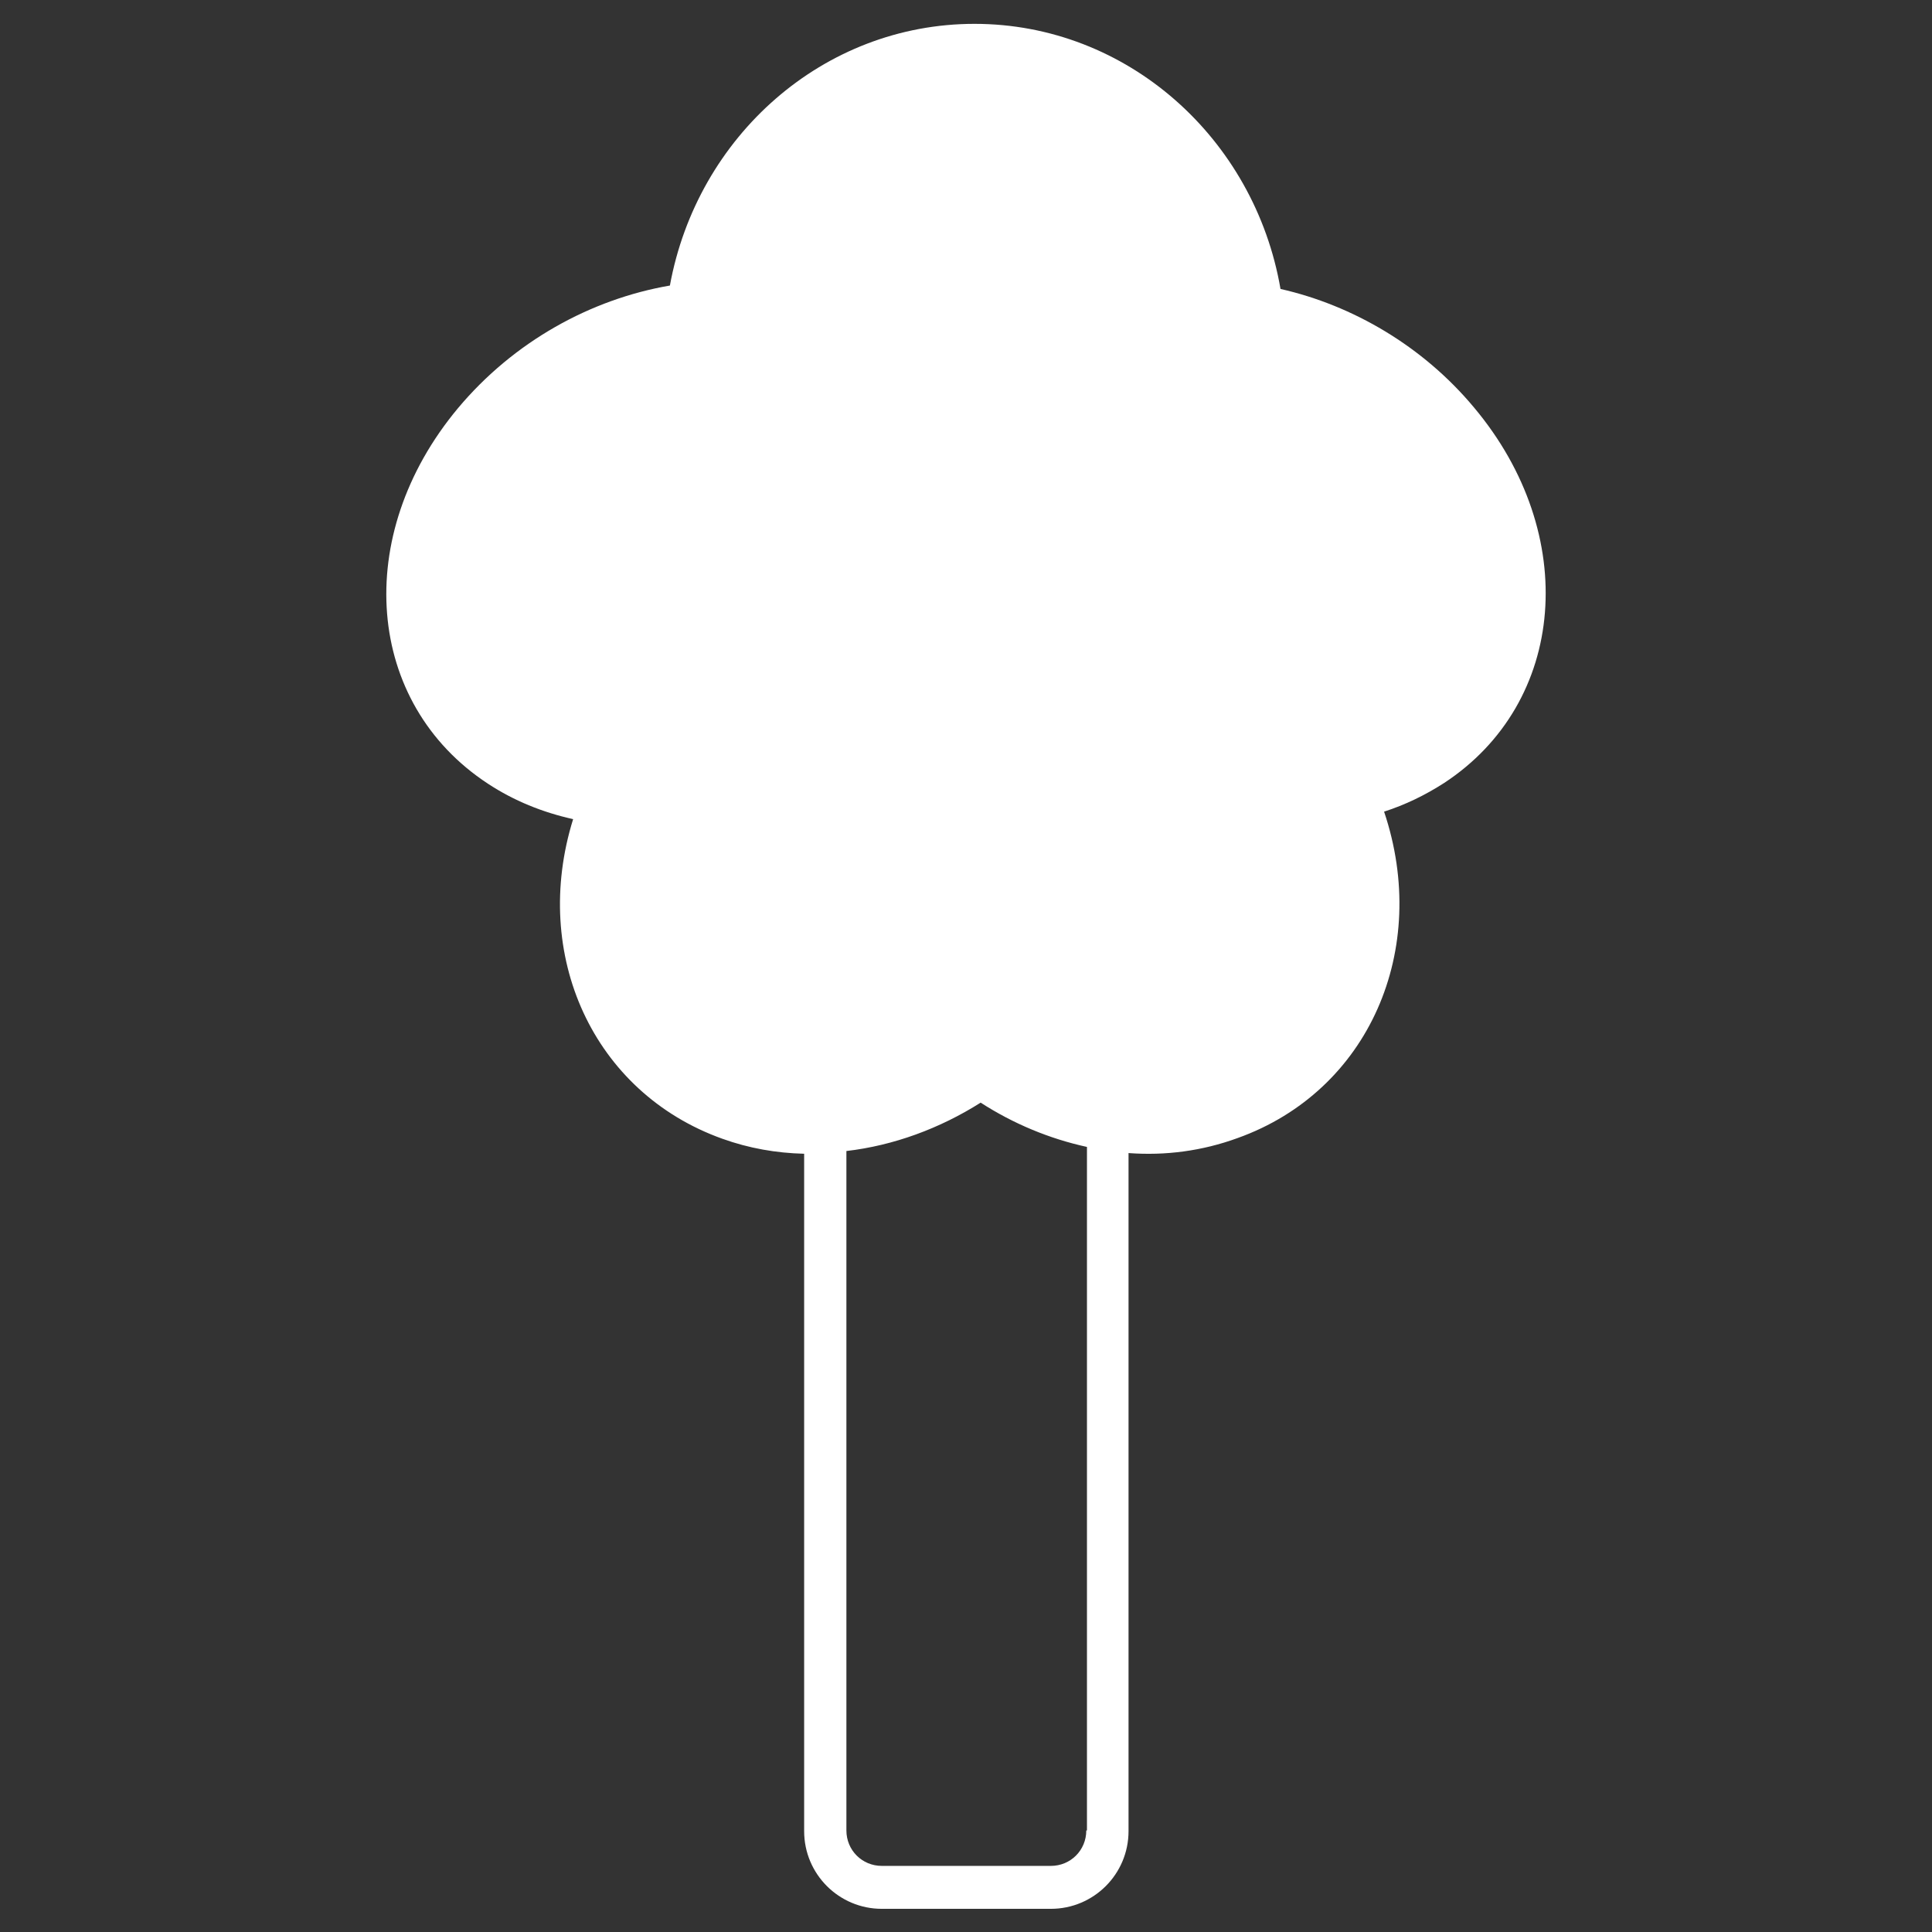 <?xml version="1.0" encoding="utf-8"?>
<!-- Generator: Adobe Illustrator 25.4.1, SVG Export Plug-In . SVG Version: 6.00 Build 0)  -->
<svg version="1.1" id="Ebene_1" xmlns="http://www.w3.org/2000/svg" xmlns:xlink="http://www.w3.org/1999/xlink" x="0px" y="0px"
	 viewBox="0 0 283.5 283.5" style="enable-background:new 0 0 283.5 283.5;" xml:space="preserve">
<rect x="0" y="0" width="283.5" height="283.5" fill="#333333" stroke="none"/>
<style type="text/css">
	.st0{fill:#FFFFFF;}
</style>
<path class="st0" d="M216.3,59.8c-7.5-9-17.8-15-28.4-17.4C184.1,20.3,165.4,3.5,143,3.5c-22.2,0-40.7,16.5-44.7,38.4
	c-11.6,2-22.9,8.2-31.1,18c-15.6,18.7-13.6,43.3,4.4,55.1c3.8,2.5,8,4.2,12.5,5.2c-6.2,19.9,2.9,40.1,21.9,46.9
	c3.9,1.4,7.9,2.1,12,2.2v99.4c0,6.3,5.1,11.4,11.4,11.4h24.8c6.3,0,11.4-5.1,11.4-11.4v-99.5c5.4,0.4,10.8-0.3,16-2.2
	c19.3-6.9,28.3-27.7,21.5-47.9c3.1-1,6-2.4,8.8-4.2C229.9,103.1,231.9,78.4,216.3,59.8z M159.4,268.6c0,2.9-2.3,5.2-5.2,5.2h-24.8
	c-2.9,0-5.2-2.3-5.2-5.2v-99.7c6.9-0.8,13.7-3.3,19.7-7.1c4.8,3.1,10.1,5.3,15.6,6.5V268.6z"/>
</svg>
